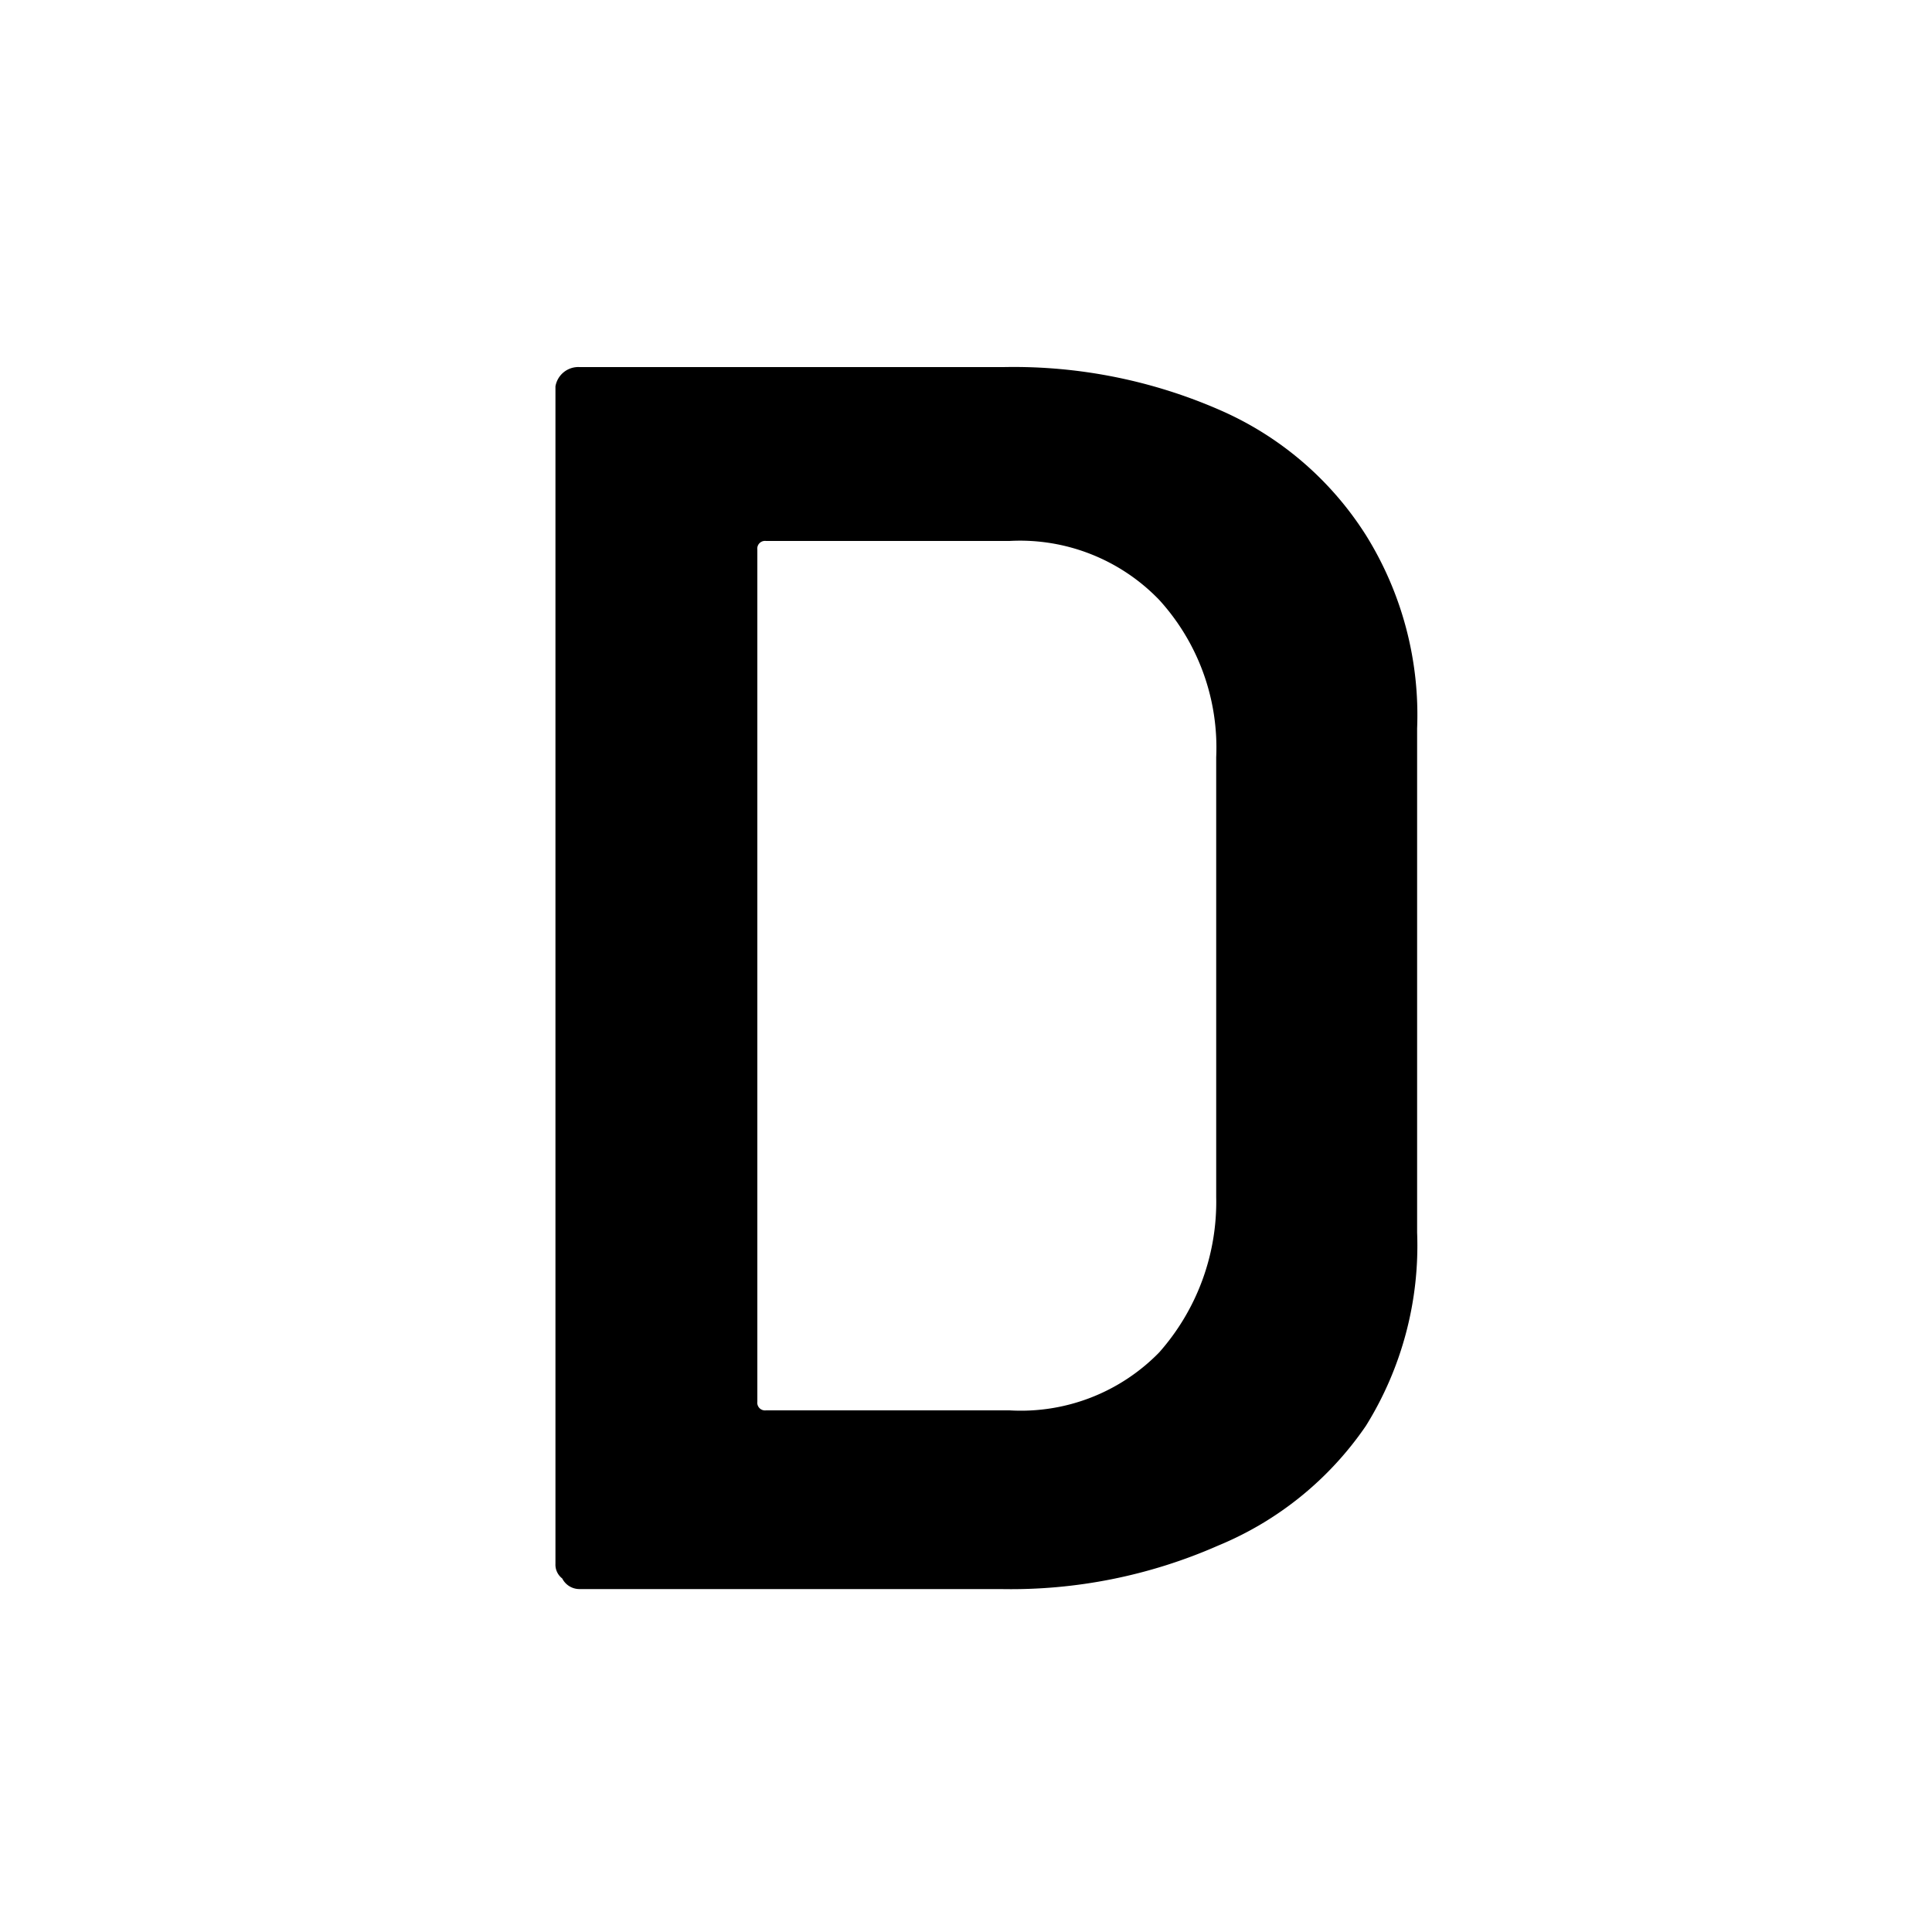 <svg xmlns="http://www.w3.org/2000/svg" viewBox="0 0 20 20"><defs><style>.cls-1{fill:none;}</style></defs><g id="Layer_2" data-name="Layer 2"><g id="Layer_5" data-name="Layer 5"><rect class="cls-1" width="20" height="20"/><path d="M5.82,16.34a.18.18,0,0,1-.07-.15V4A.24.24,0,0,1,6,3.8h4.39a5.32,5.32,0,0,1,2.25.45,3.39,3.39,0,0,1,1.5,1.29,3.52,3.52,0,0,1,.53,2v5.22a3.53,3.53,0,0,1-.53,2A3.44,3.44,0,0,1,12.61,16a5.32,5.32,0,0,1-2.25.45H6A.2.2,0,0,1,5.82,16.34ZM7.93,14.6h2.52A2,2,0,0,0,12,14a2.35,2.35,0,0,0,.59-1.61V7.84A2.27,2.27,0,0,0,12,6.21a2,2,0,0,0-1.55-.61H7.93a.08.08,0,0,0-.09.09v8.82A.08.08,0,0,0,7.93,14.6Z"/></g></g></svg>